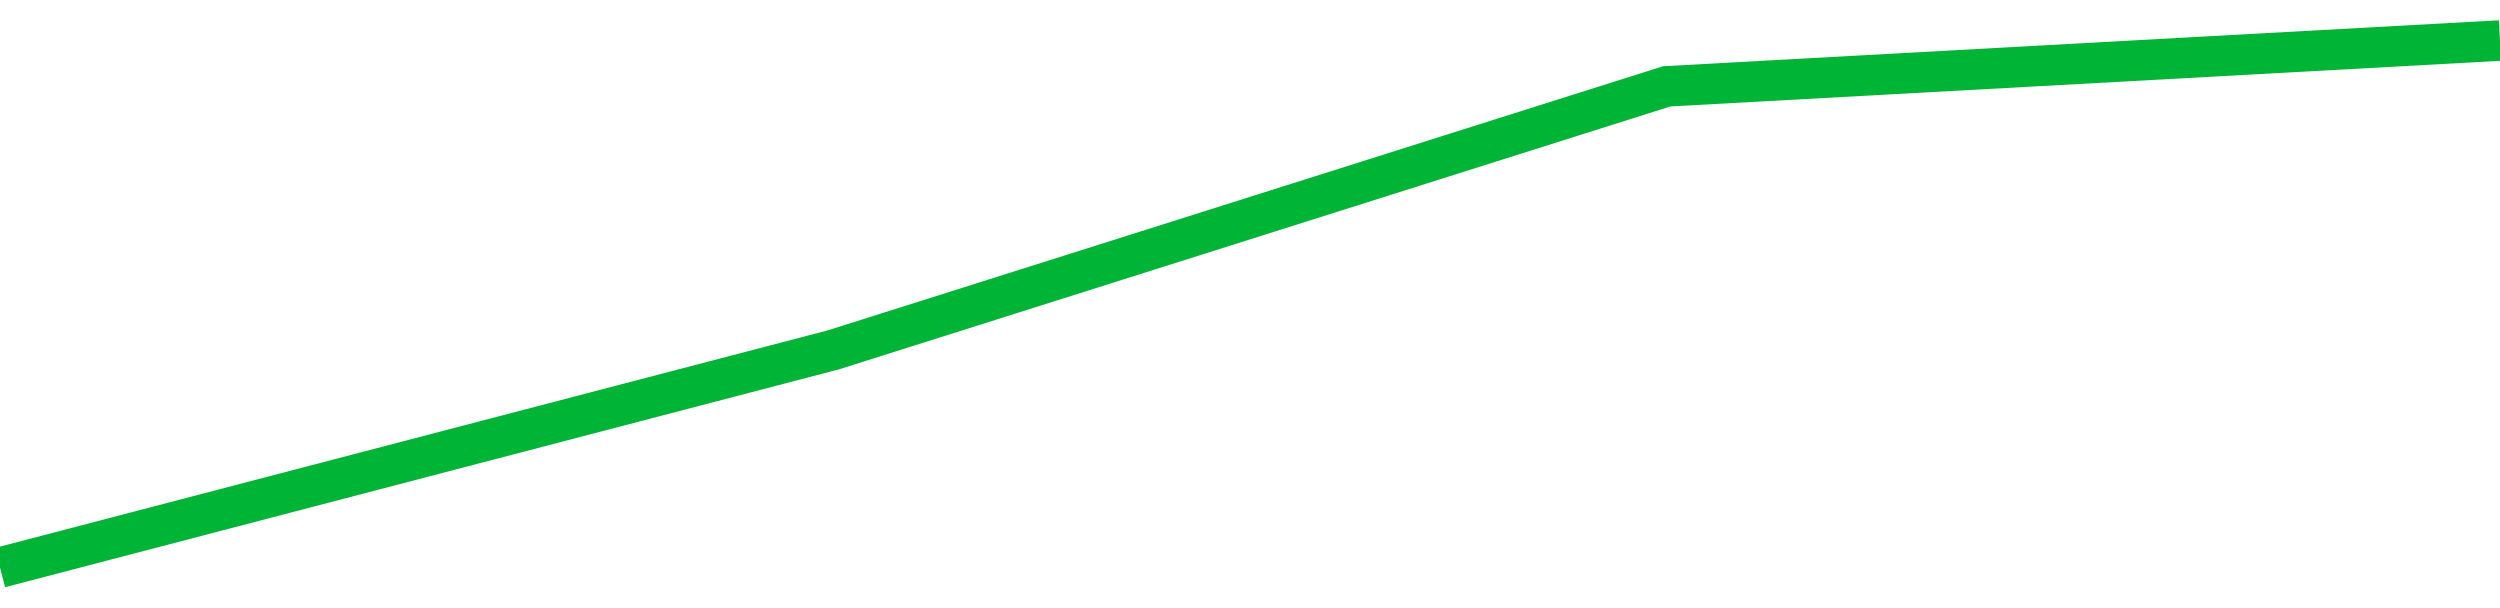 <!-- Generated with https://github.com/jxxe/sparkline/ --><svg viewBox="0 0 185 45" class="sparkline" xmlns="http://www.w3.org/2000/svg"><path class="sparkline--fill" d="M 0 42 L 0 42 L 61.667 25.89 L 123.333 6.39 L 185 3 V 45 L 0 45 Z" stroke="none" fill="none" ></path><path class="sparkline--line" d="M 0 42 L 0 42 L 61.667 25.89 L 123.333 6.39 L 185 3" fill="none" stroke-width="3" stroke="#00B436" ></path></svg>